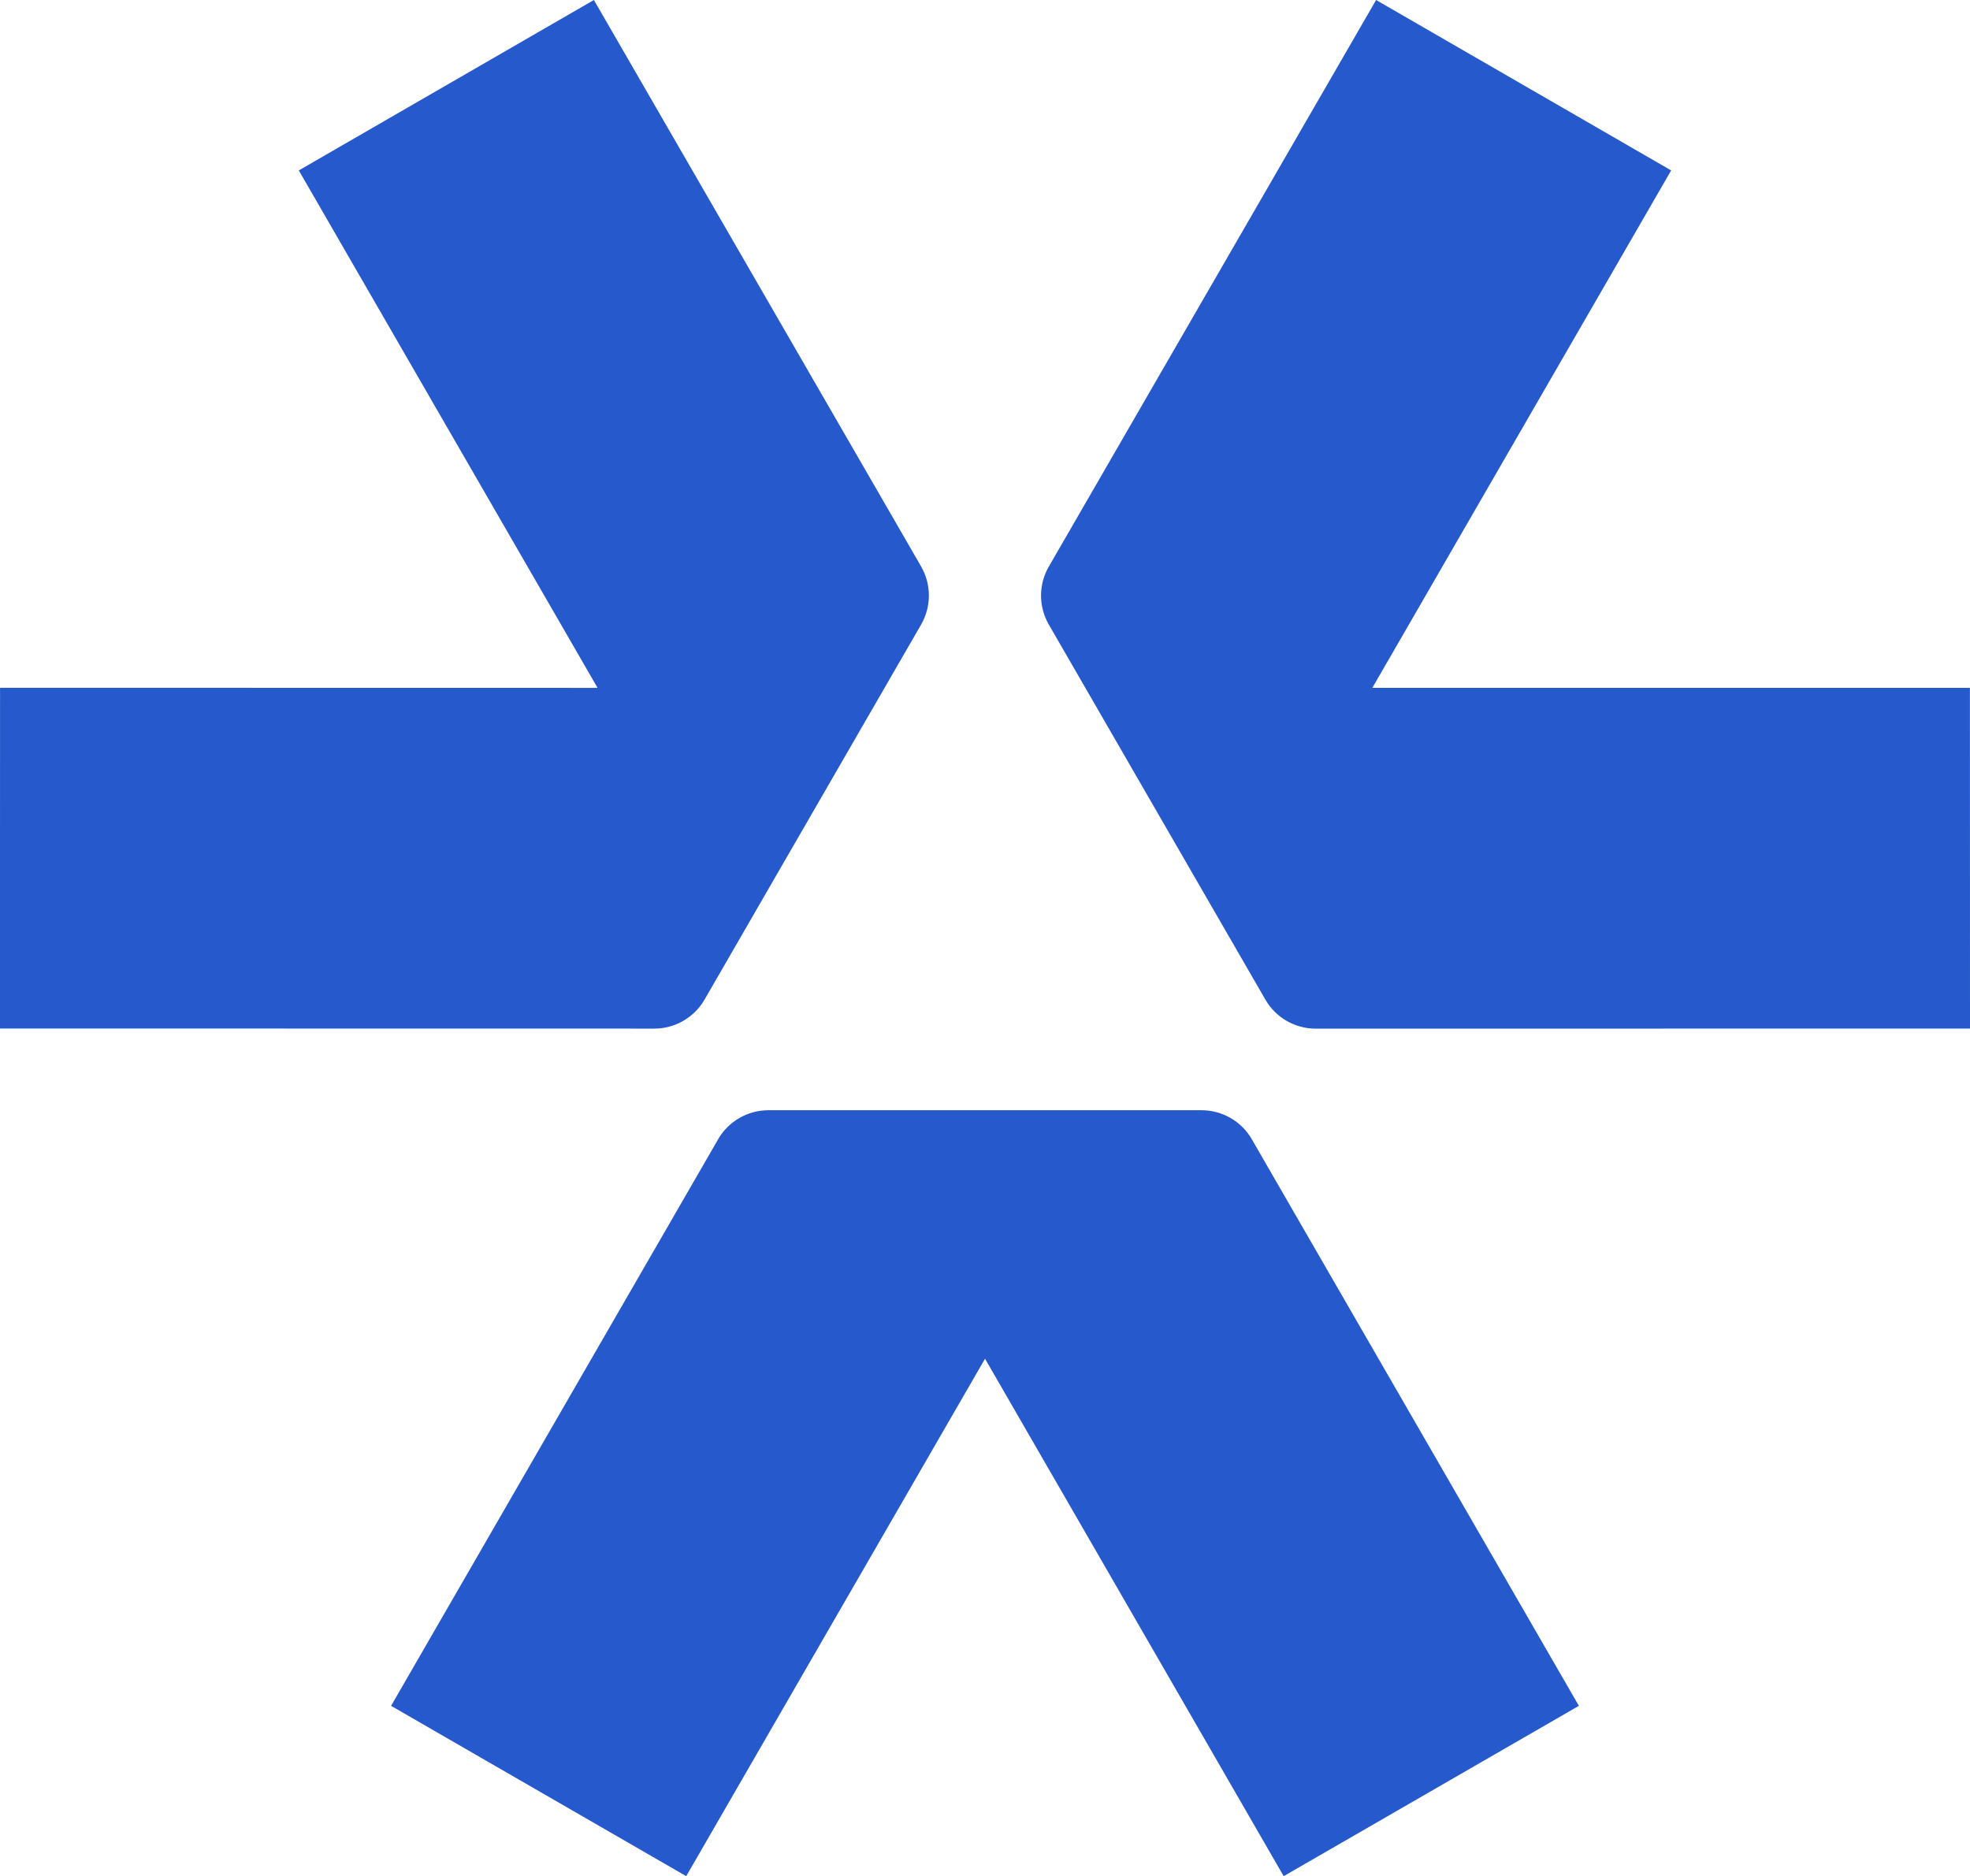 <?xml version="1.0" encoding="UTF-8"?>
<svg id="Layer_1" data-name="Layer 1" xmlns="http://www.w3.org/2000/svg" viewBox="0 0 397.95 379.04">
  <defs>
    <style>
      .cls-1 {
        fill: #2559cc;
        stroke-width: 0px;
      }
    </style>
  </defs>
  <path class="cls-1" d="m145.07,230.16l-66.07,114.47,59.62,34.41,60.36-104.54,60.33,104.54,59.63-34.41-66.07-114.47c-2.09-3.63-5.97-5.86-10.16-5.86h-87.49c-4.19,0-8.06,2.24-10.16,5.86Z"/>
  <path class="cls-1" d="m186.08,114.46L119.97,0l-59.61,34.43,60.35,104.54-120.7-.02-.02,68.84,132.17.02c4.19,0,8.06-2.23,10.16-5.86l43.75-75.77c2.09-3.63,2.09-8.1,0-11.73Z"/>
  <path class="cls-1" d="m397.95,207.8l-.02-68.84h-120.71s60.36-104.53,60.36-104.53L277.98,0l-66.11,114.46c-2.1,3.63-2.1,8.1,0,11.73l43.75,75.77c2.09,3.63,5.97,5.86,10.16,5.86l132.17-.02Z"/>
</svg>